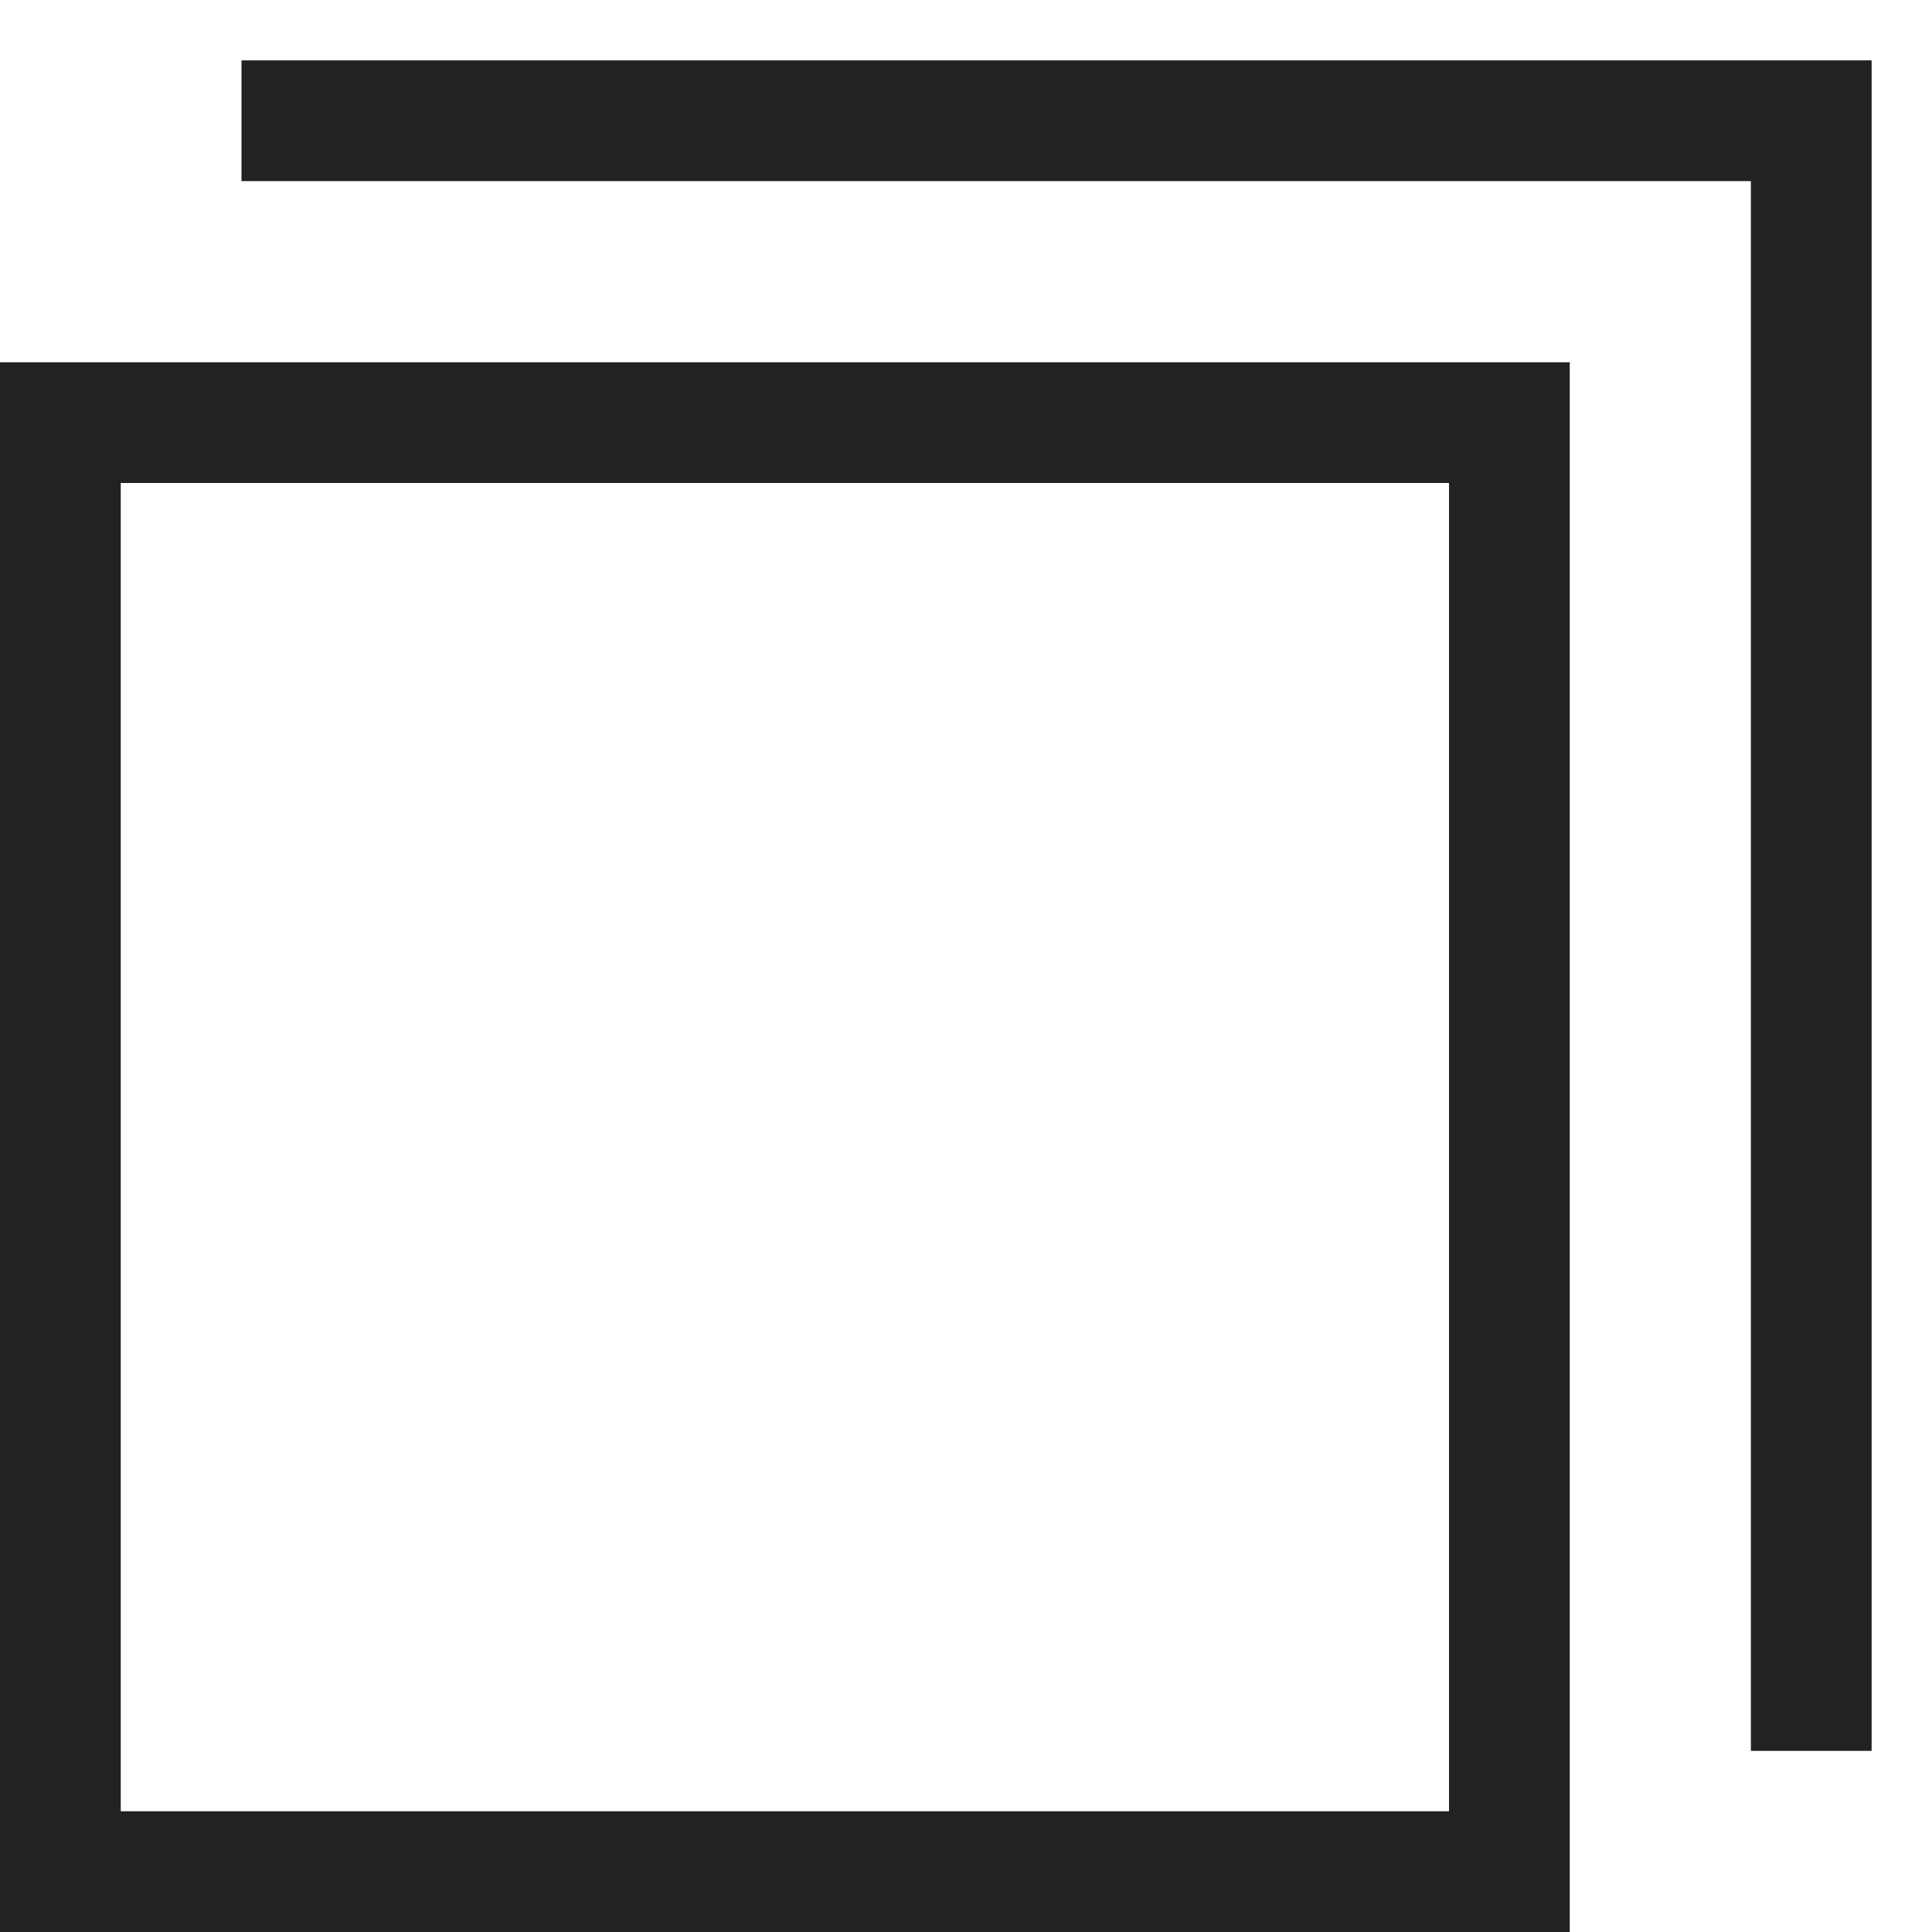 <svg width="16" height="16" viewBox="0 0 16 16" fill="none" xmlns="http://www.w3.org/2000/svg">
<path d="M2 1H15V14.5" stroke="#222222"/>
<rect x="0.5" y="3.5" width="12" height="12" stroke="#222222"/>
</svg>
